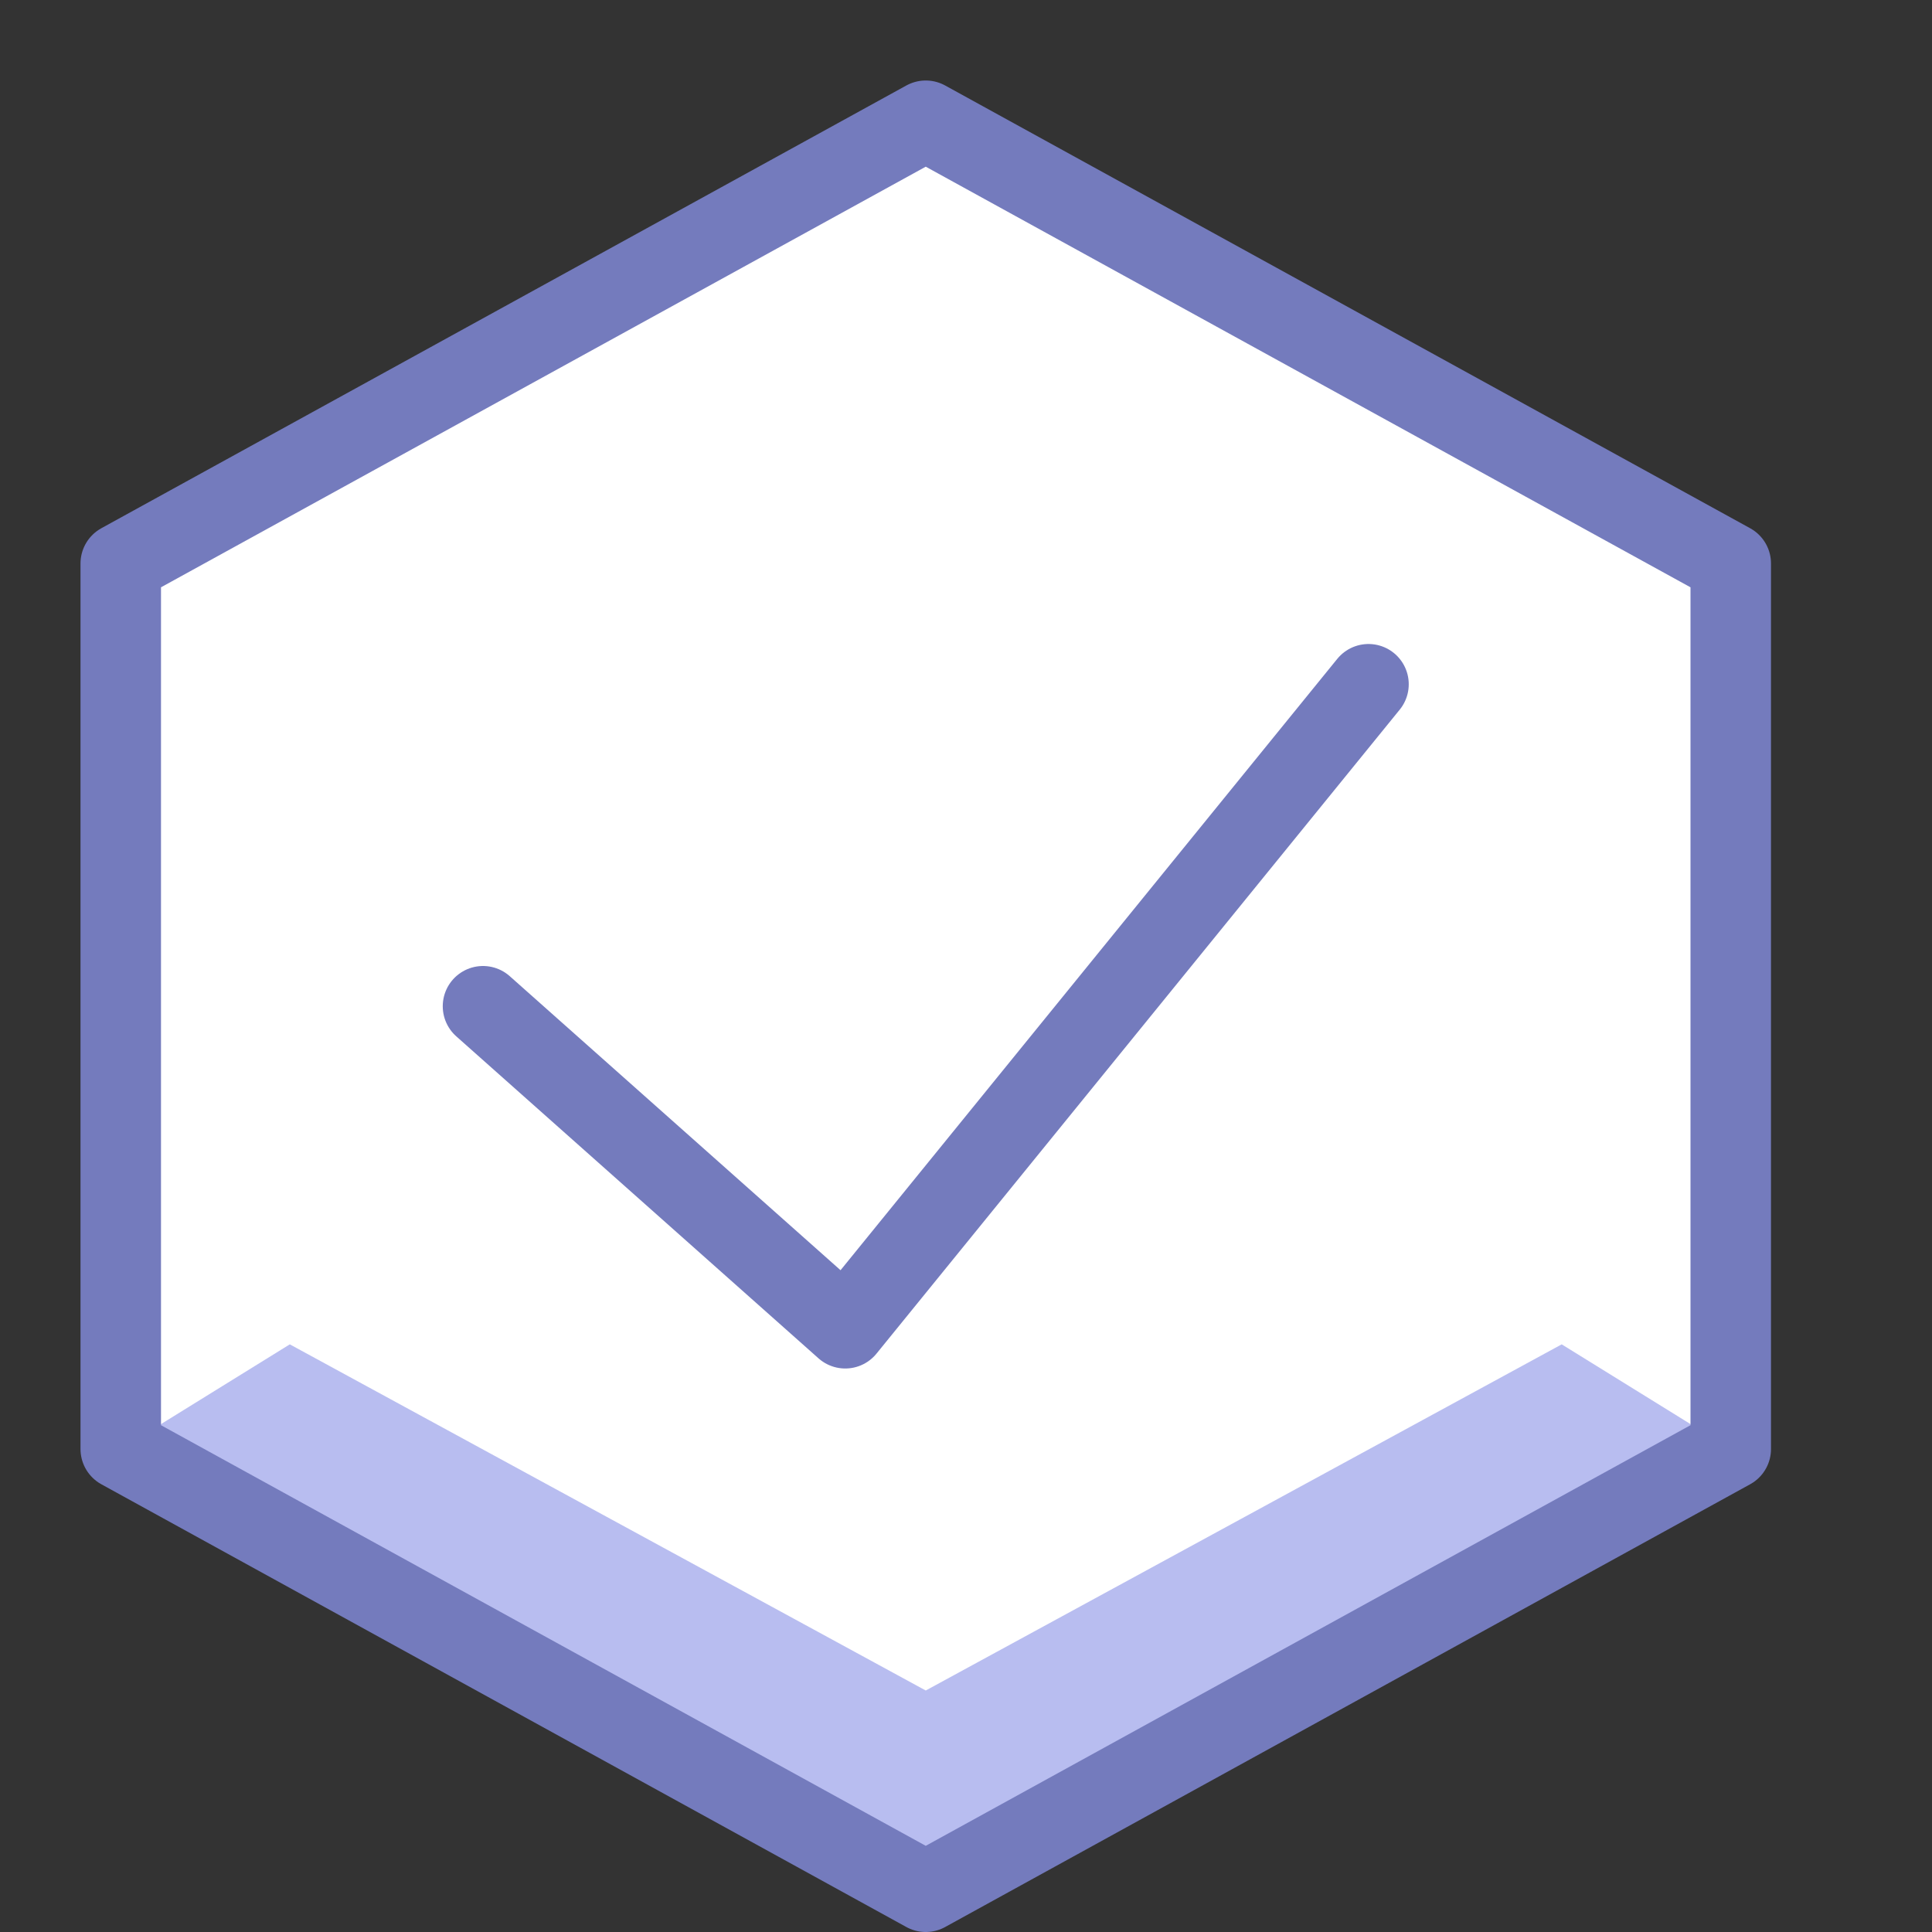 <svg width="24" height="24" viewBox="0 0 24 24" fill="none" xmlns="http://www.w3.org/2000/svg">
<rect x="0" y="0" width="24" height="24" fill="#333333" stroke="none"/>
<g clip-path="url(#clip0_840_81116)">
<path d="M21.5 18L11.5 23.5L1.5 18V7L11.5 1.5L21.5 7V18Z" fill="white"/>
<path d="M19.4 16.7L11.5 21L3.6 16.7L1.5 18L11.5 23.5L21.5 18L19.4 16.7Z" fill="#B8BDF0"/>
<path d="M21.5 18L11.5 23.5L1.5 18V7L11.5 1.5L21.5 7V18Z" stroke="#747BBD" stroke-miterlimit="10" stroke-linecap="round" stroke-linejoin="round"/>
<path d="M6 12.5L10.5 16.5L17 8.5" stroke="#747BBD" stroke-miterlimit="10" stroke-linecap="round" stroke-linejoin="round"/>
</g>
<defs>
<clipPath id="clip0_840_81116">
<rect width="24" height="24" fill="white"/>
</clipPath>
</defs>
</svg>
